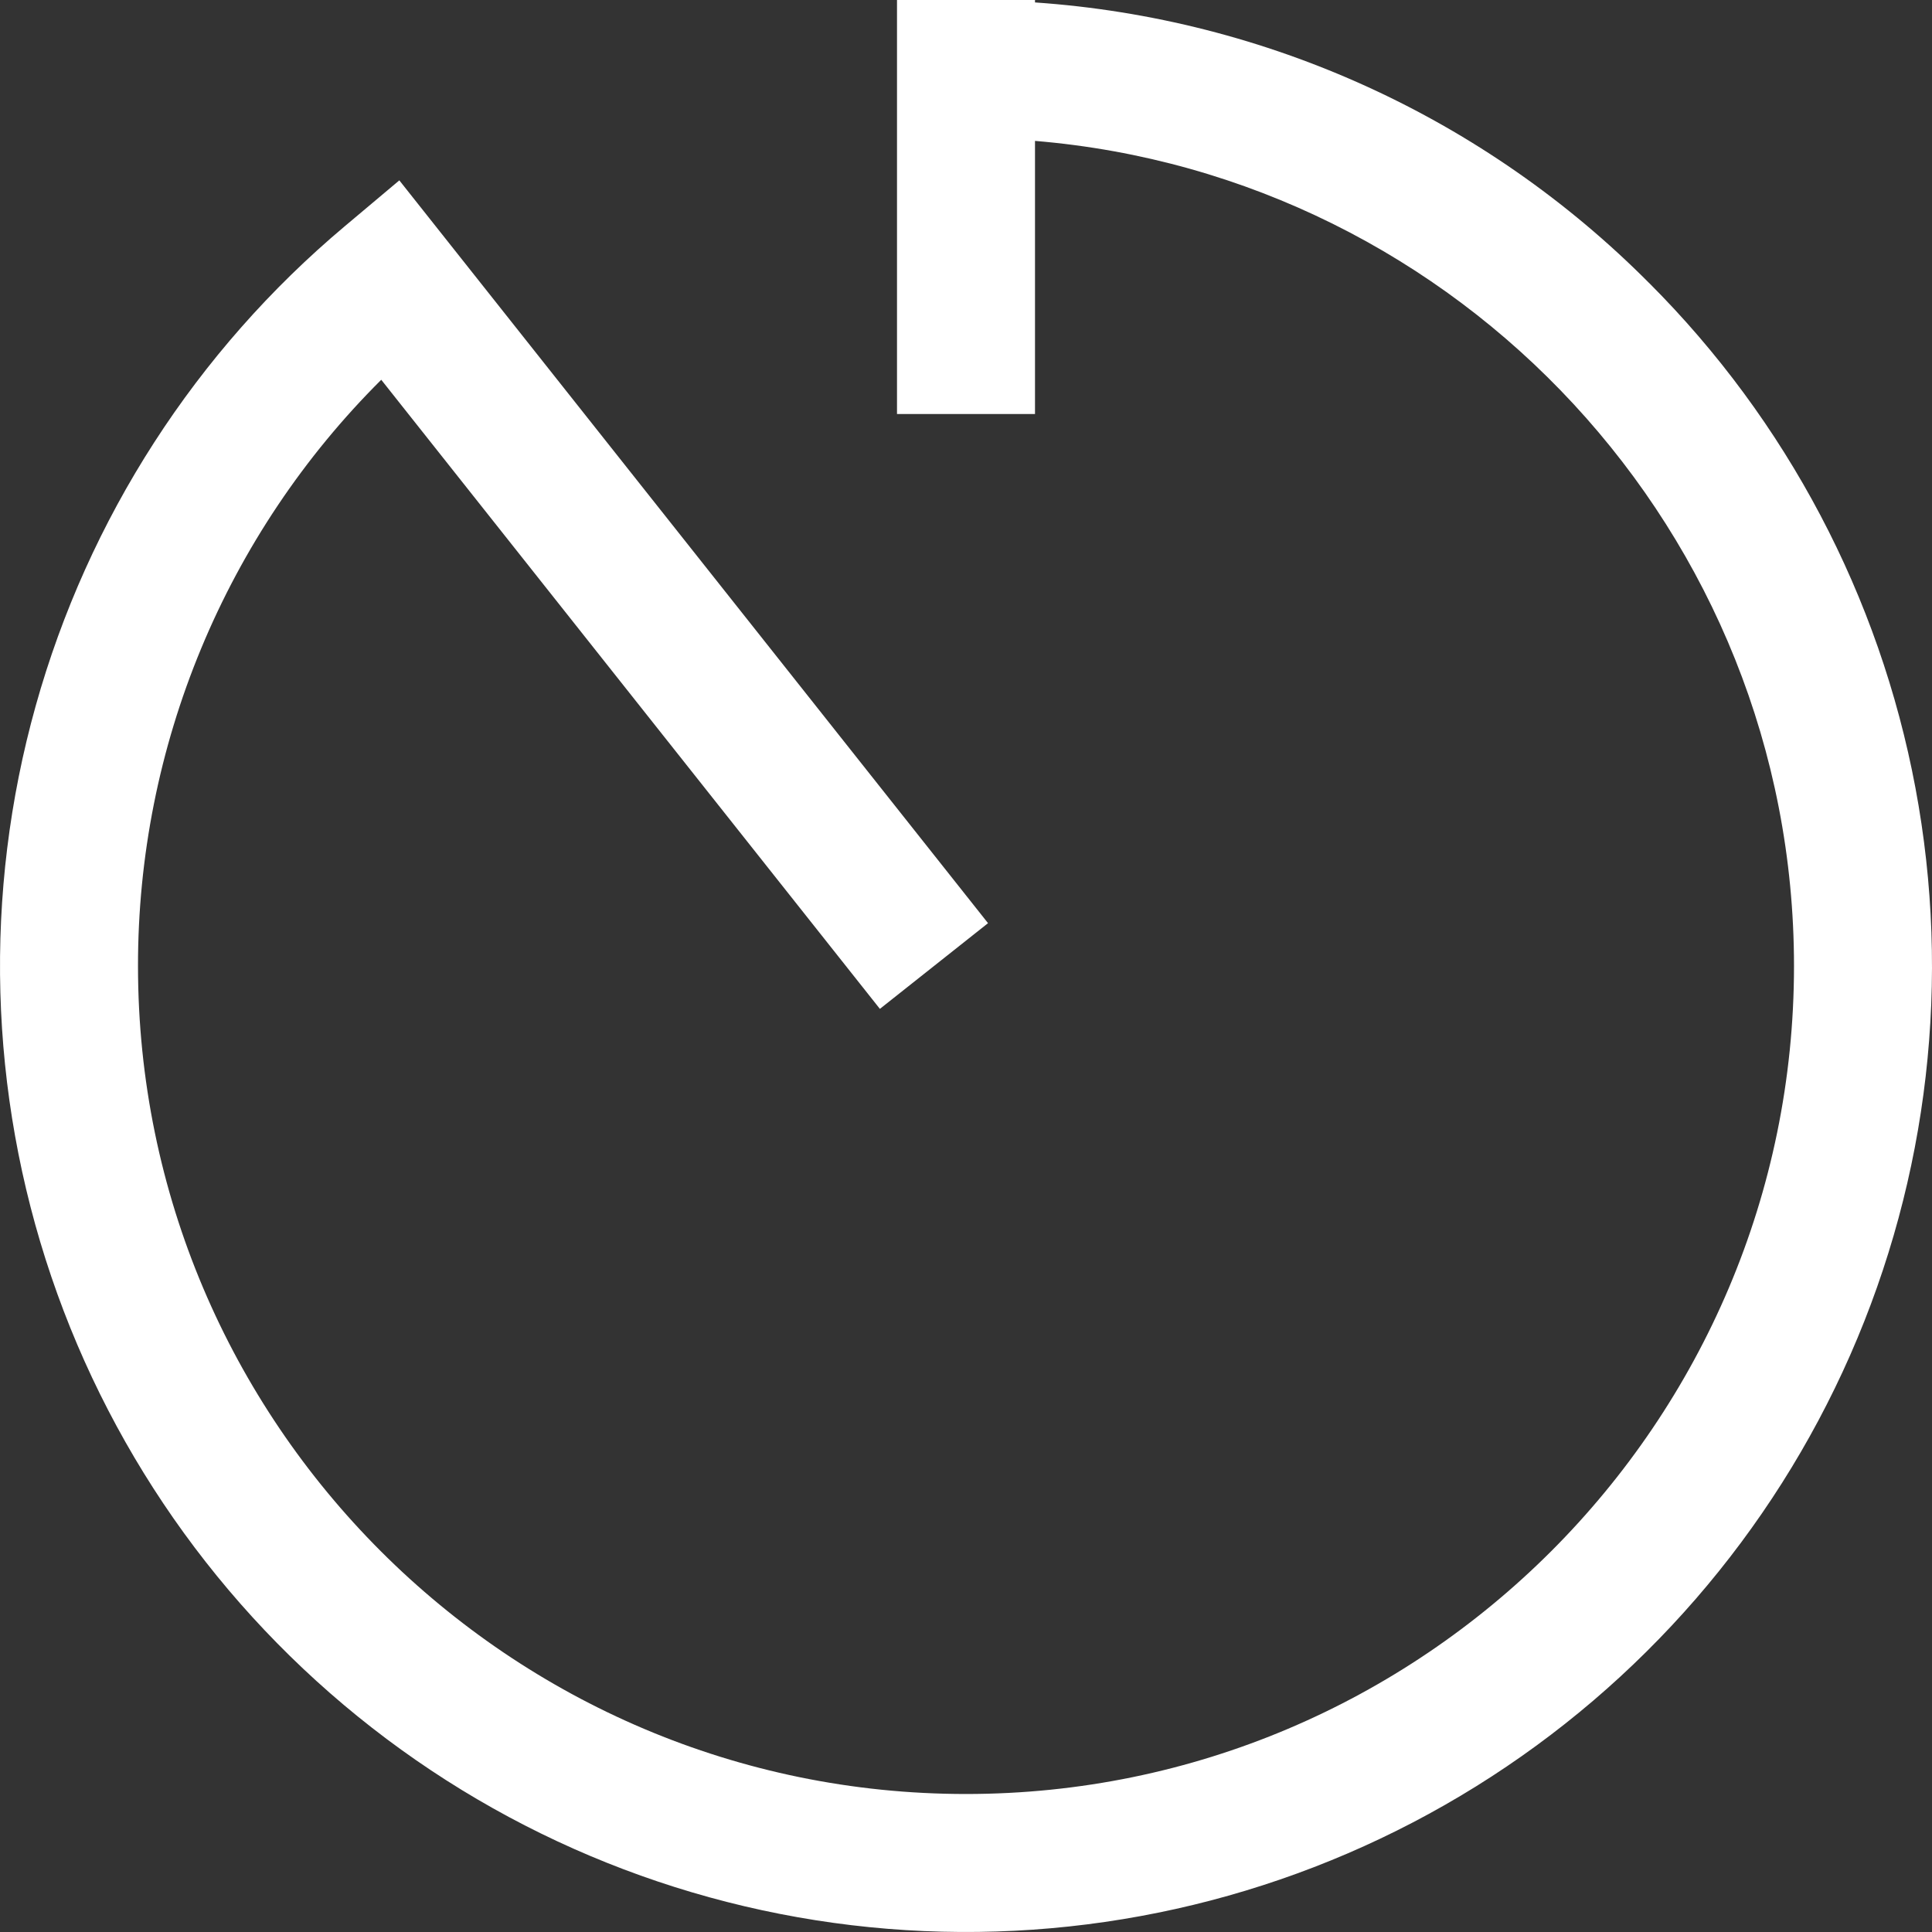 <?xml version="1.0" encoding="UTF-8"?> <svg xmlns="http://www.w3.org/2000/svg" width="42" height="42" viewBox="0 0 42 42" fill="none"><rect x="0" y="0" width="42" height="42" fill="#333333" stroke="none"/> <path d="M35.849 6.151C32.286 2.567 27.542 0.4 22.5 0.053V0H19.5V9H22.5V3.063C31.726 3.828 39 11.58 39 21C39 30.925 30.925 39 21 39C11.075 39 3 30.925 3 21C2.998 18.632 3.464 16.287 4.372 14.1C5.279 11.913 6.61 9.926 8.288 8.256L19.128 21.932L21.479 20.069L8.681 3.921L7.5 4.914C4.259 7.634 1.915 11.27 0.776 15.345C-0.364 19.421 -0.245 23.745 1.115 27.752C2.475 31.758 5.015 35.261 8.4 37.8C11.784 40.339 15.858 41.796 20.085 41.98C24.312 42.164 28.497 41.068 32.09 38.833C35.683 36.598 38.517 33.331 40.222 29.457C41.926 25.584 42.42 21.287 41.64 17.128C40.86 12.969 38.842 9.143 35.85 6.151H35.849Z" fill="white"></path> </svg> 